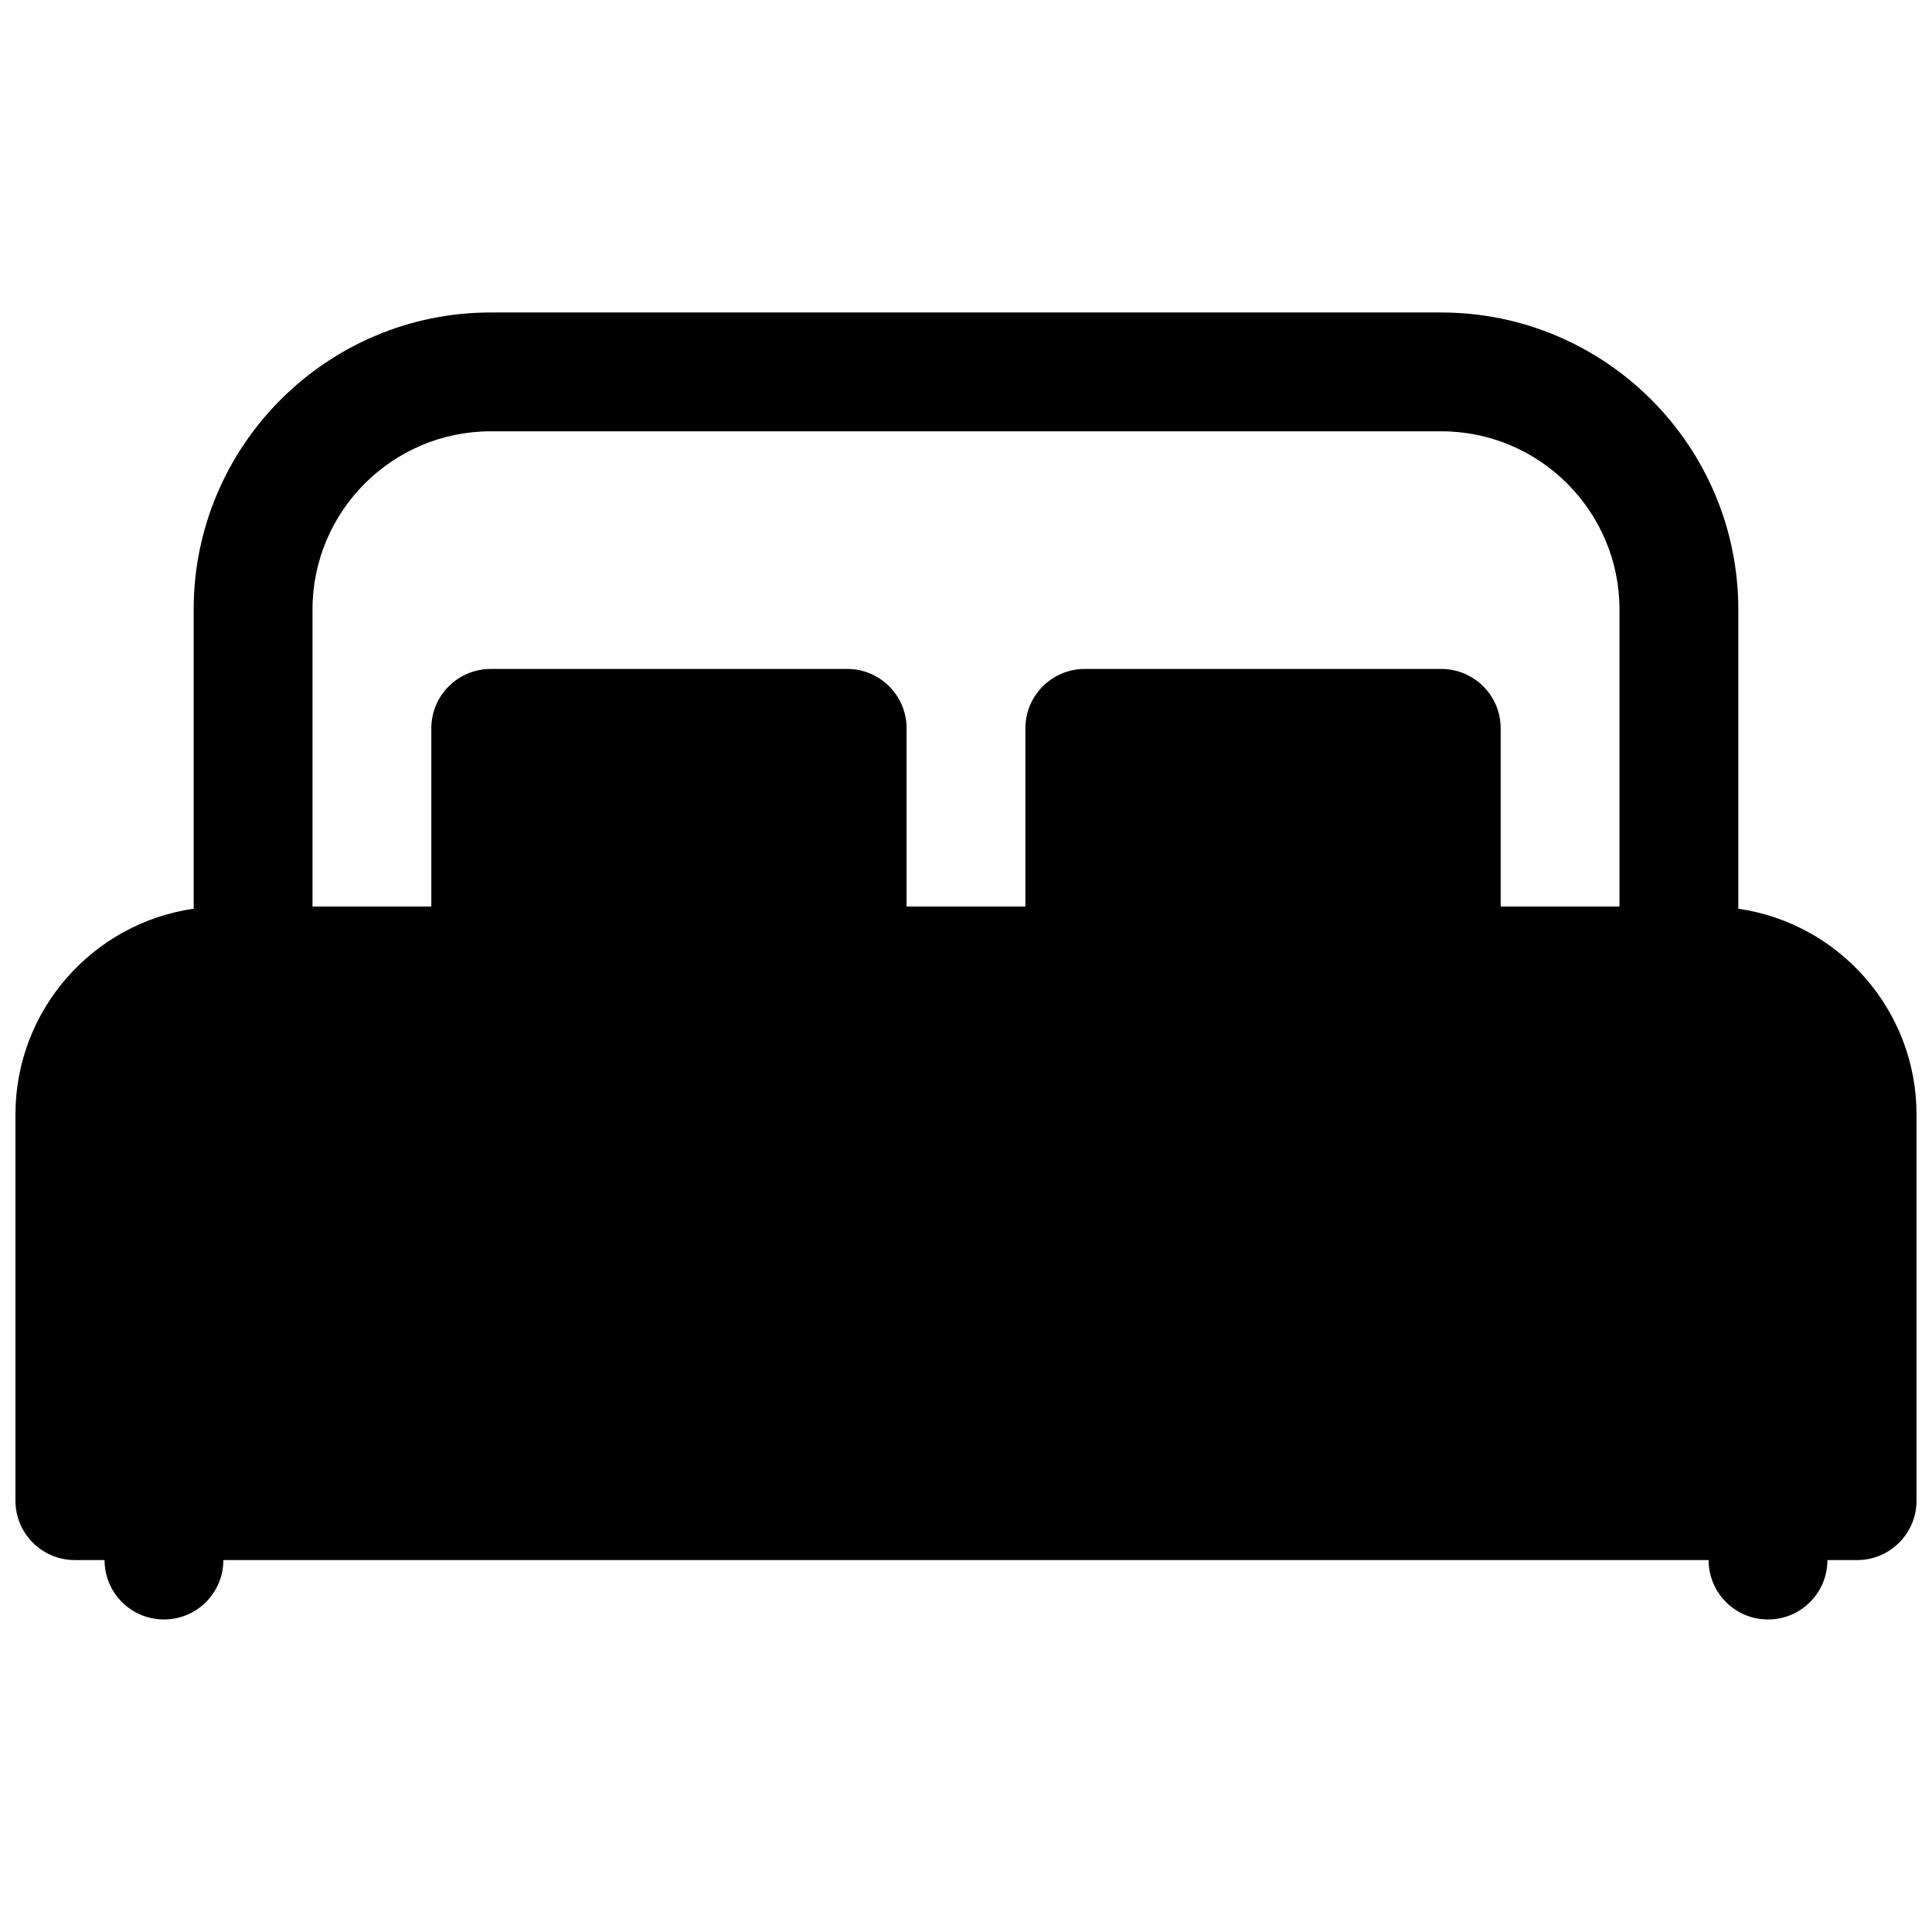<?xml version="1.0" encoding="UTF-8"?>
<!-- Uploaded to: SVG Repo, www.svgrepo.com, Generator: SVG Repo Mixer Tools -->
<svg width="800px" height="800px" version="1.1" viewBox="144 144 512 512" xmlns="http://www.w3.org/2000/svg">
 <defs>
  <clipPath id="a">
   <path d="m148.09 226h503.81v348h-503.81z"/>
  </clipPath>
 </defs>
 <g clip-path="url(#a)">
  <path d="m604.67 384.82v-79.289c0-43.406-35.316-78.719-78.719-78.719l-251.91-0.004c-43.406 0-78.719 35.316-78.719 78.719v79.289c-26.668 3.828-47.23 26.824-47.23 54.535v102.34c0 8.699 7.047 15.742 15.742 15.742h7.871c0 8.699 7.047 15.742 15.742 15.742 8.699 0 15.742-7.047 15.742-15.742l393.61 0.004c0 8.699 7.047 15.742 15.742 15.742 8.699 0 15.742-7.047 15.742-15.742h7.871c8.699 0 15.742-7.047 15.742-15.742v-102.34c0-27.711-20.566-50.695-47.23-54.535zm-330.62-126.52h251.9c26.047 0 47.23 21.188 47.23 47.23v78.719h-31.488v-47.23c0-8.699-7.047-15.742-15.742-15.742h-94.465c-8.699 0-15.742 7.047-15.742 15.742v47.23h-31.488v-47.23c0-8.699-7.047-15.742-15.742-15.742h-94.465c-8.699 0-15.742 7.047-15.742 15.742v47.23h-31.488v-78.719c0-26.047 21.188-47.23 47.23-47.23z"/>
 </g>
</svg>
